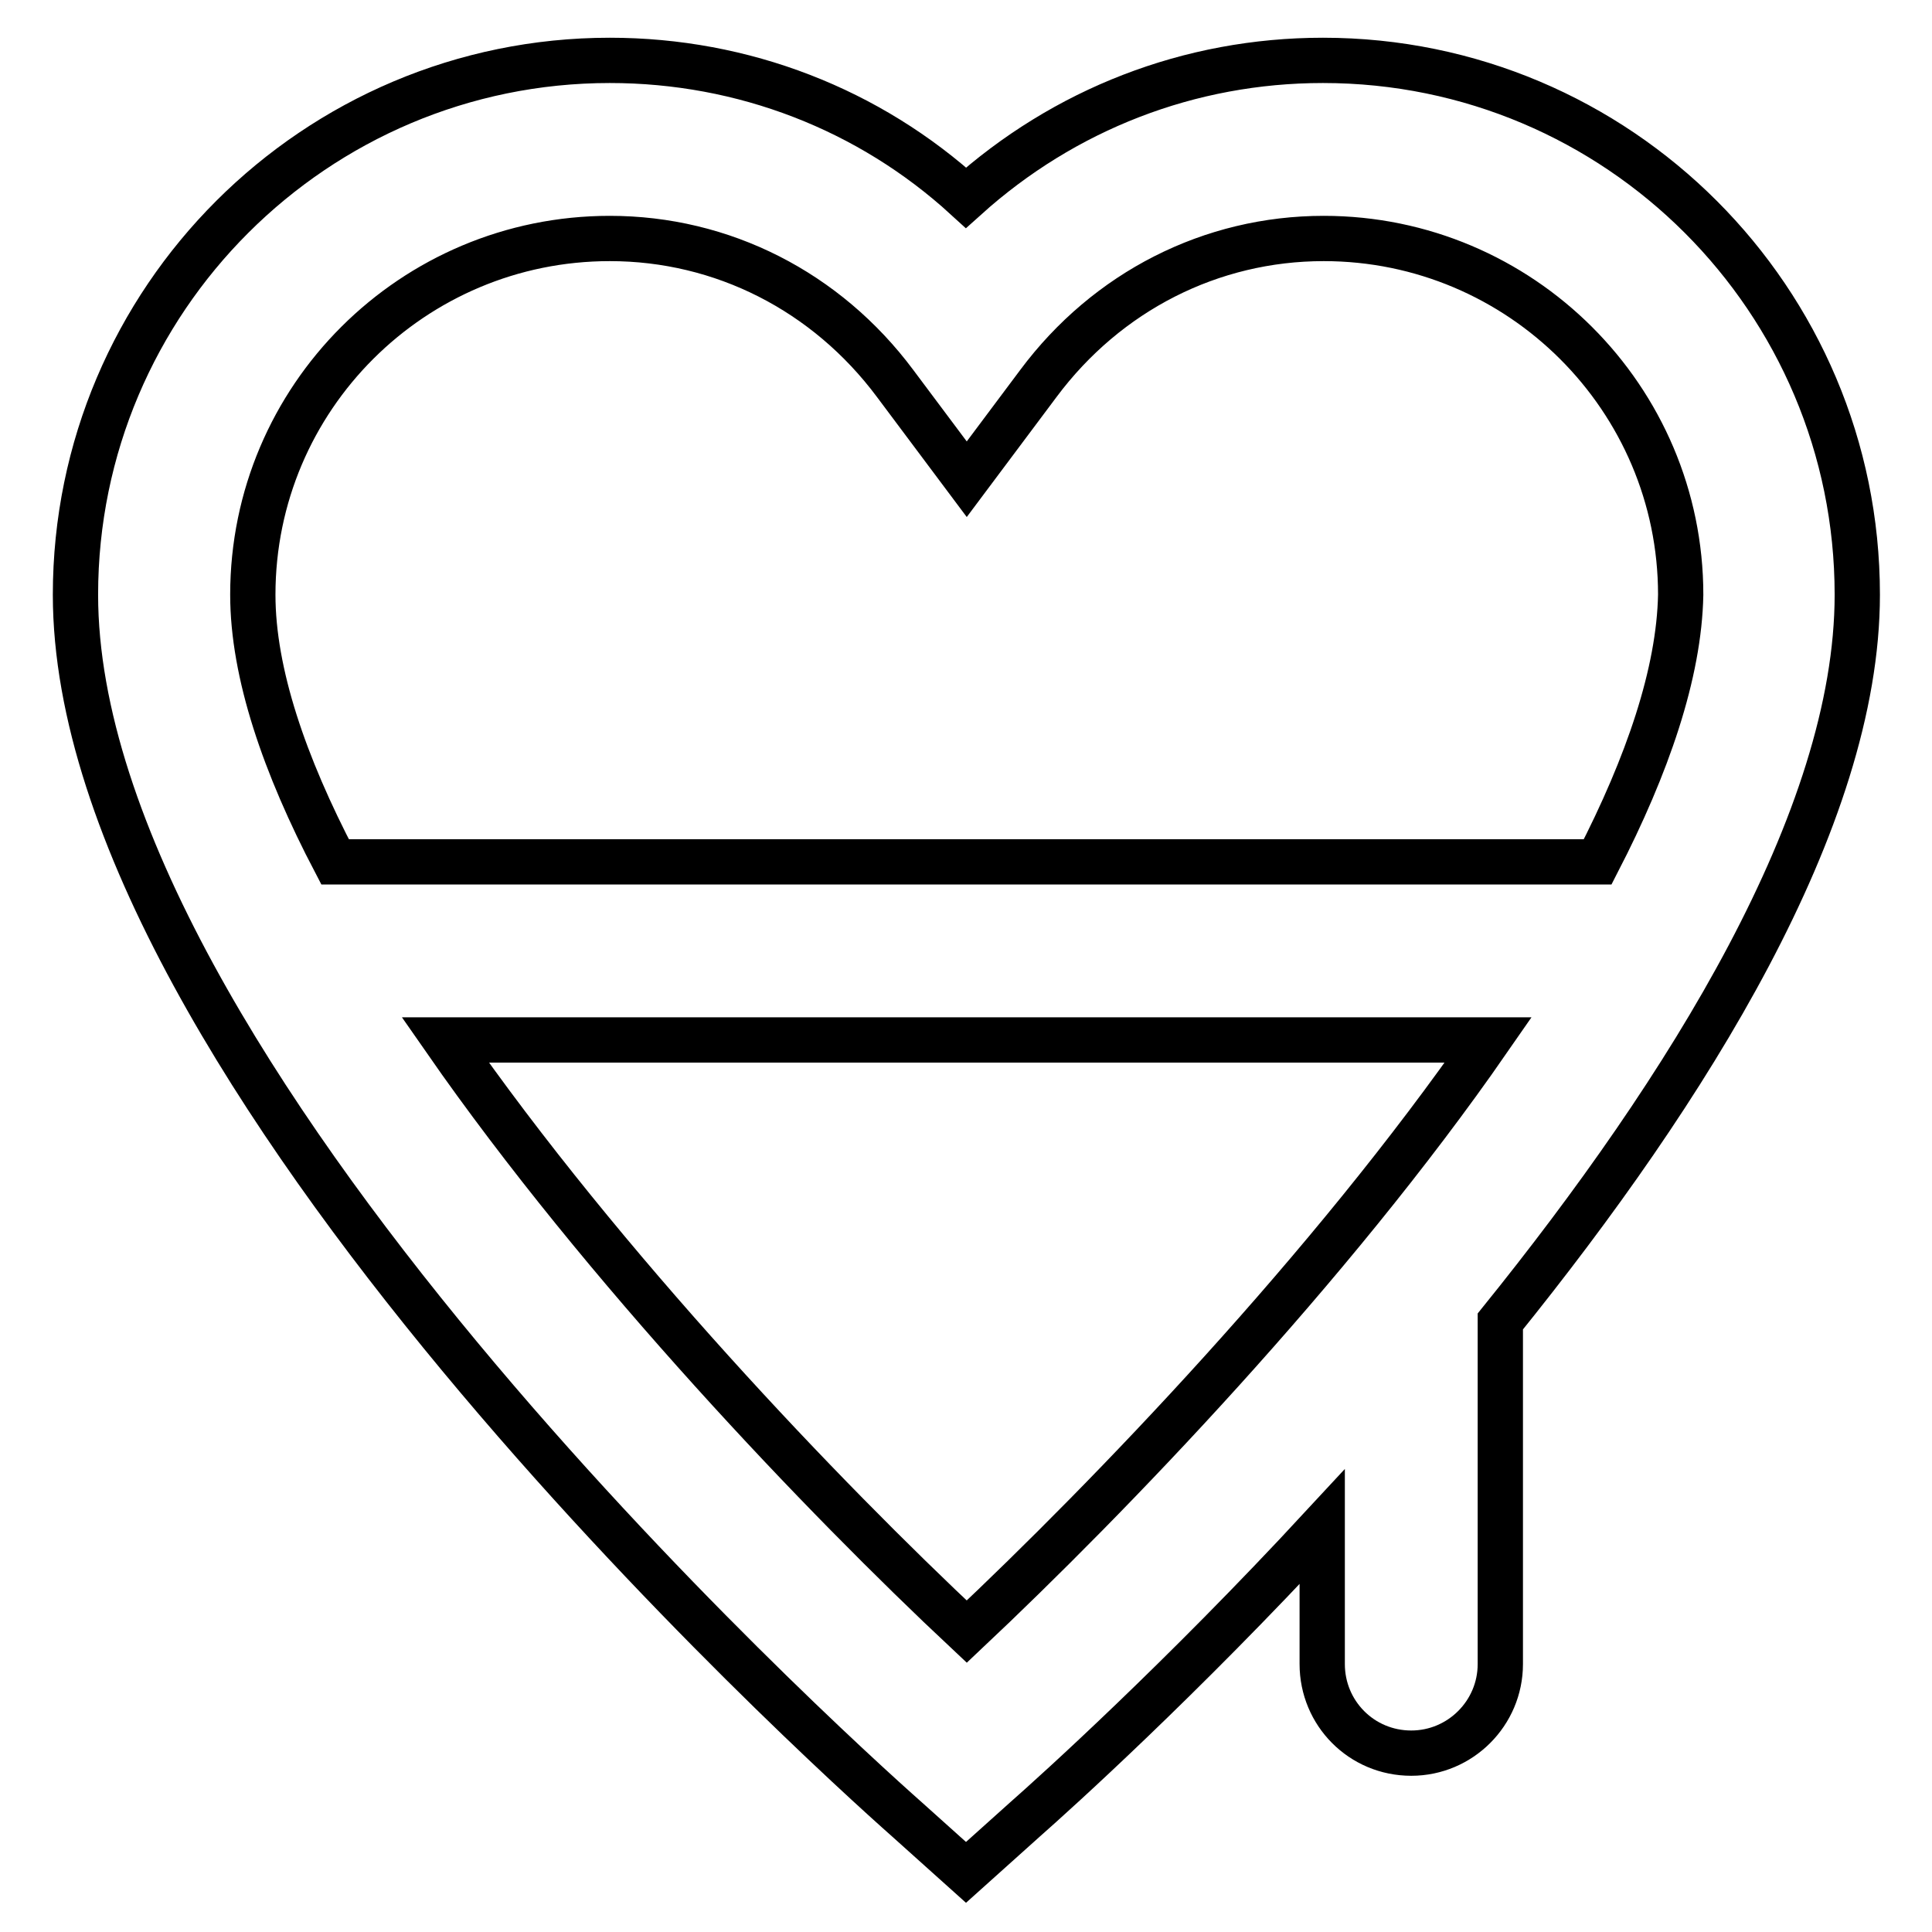 <?xml version="1.0" encoding="utf-8"?>
<!-- Svg Vector Icons : http://www.onlinewebfonts.com/icon -->
<!DOCTYPE svg PUBLIC "-//W3C//DTD SVG 1.1//EN" "http://www.w3.org/Graphics/SVG/1.1/DTD/svg11.dtd">
<svg version="1.1" xmlns="http://www.w3.org/2000/svg" xmlns:xlink="http://www.w3.org/1999/xlink" x="0px" y="0px" viewBox="0 0 256 256" enable-background="new 0 0 256 256" xml:space="preserve">
<g> <path stroke-width="6" fill-opacity="0" stroke="#000000"  d="M175.3,8c-17.7,0-34.3,6.5-47.3,18.2C115.2,14.5,98.5,8,80.8,8C41.8,8,10,39.7,10,78.8 c0,62.6,98.9,152.3,110.2,162.3l7.8,7l7.8-7c4.2-3.7,20.6-18.5,39.4-38.8v18.2c0,6.5,5.2,11.8,11.8,11.8c6.5,0,11.8-5.3,11.8-11.8 v-45.4c24.7-30.6,47.3-66.5,47.3-96.3C246.1,39.7,214.4,8,175.3,8L175.3,8z M128.1,216.2c-19-17.8-48.1-48.2-69.1-78.4h138.2 C176.2,168.1,147,198.4,128.1,216.2z M211.7,114.2H44.4c-6.7-12.8-10.9-25-10.9-35.4c0-26.1,21.2-47.2,47.3-47.2 c14.9,0,28.7,7,37.8,19.2l9.5,12.7l9.5-12.7c9.1-12.2,22.9-19.2,37.8-19.2c26.1,0,47.3,21.2,47.3,47.2 C222.5,89.2,218.3,101.4,211.7,114.2L211.7,114.2z"/></g>
</svg>